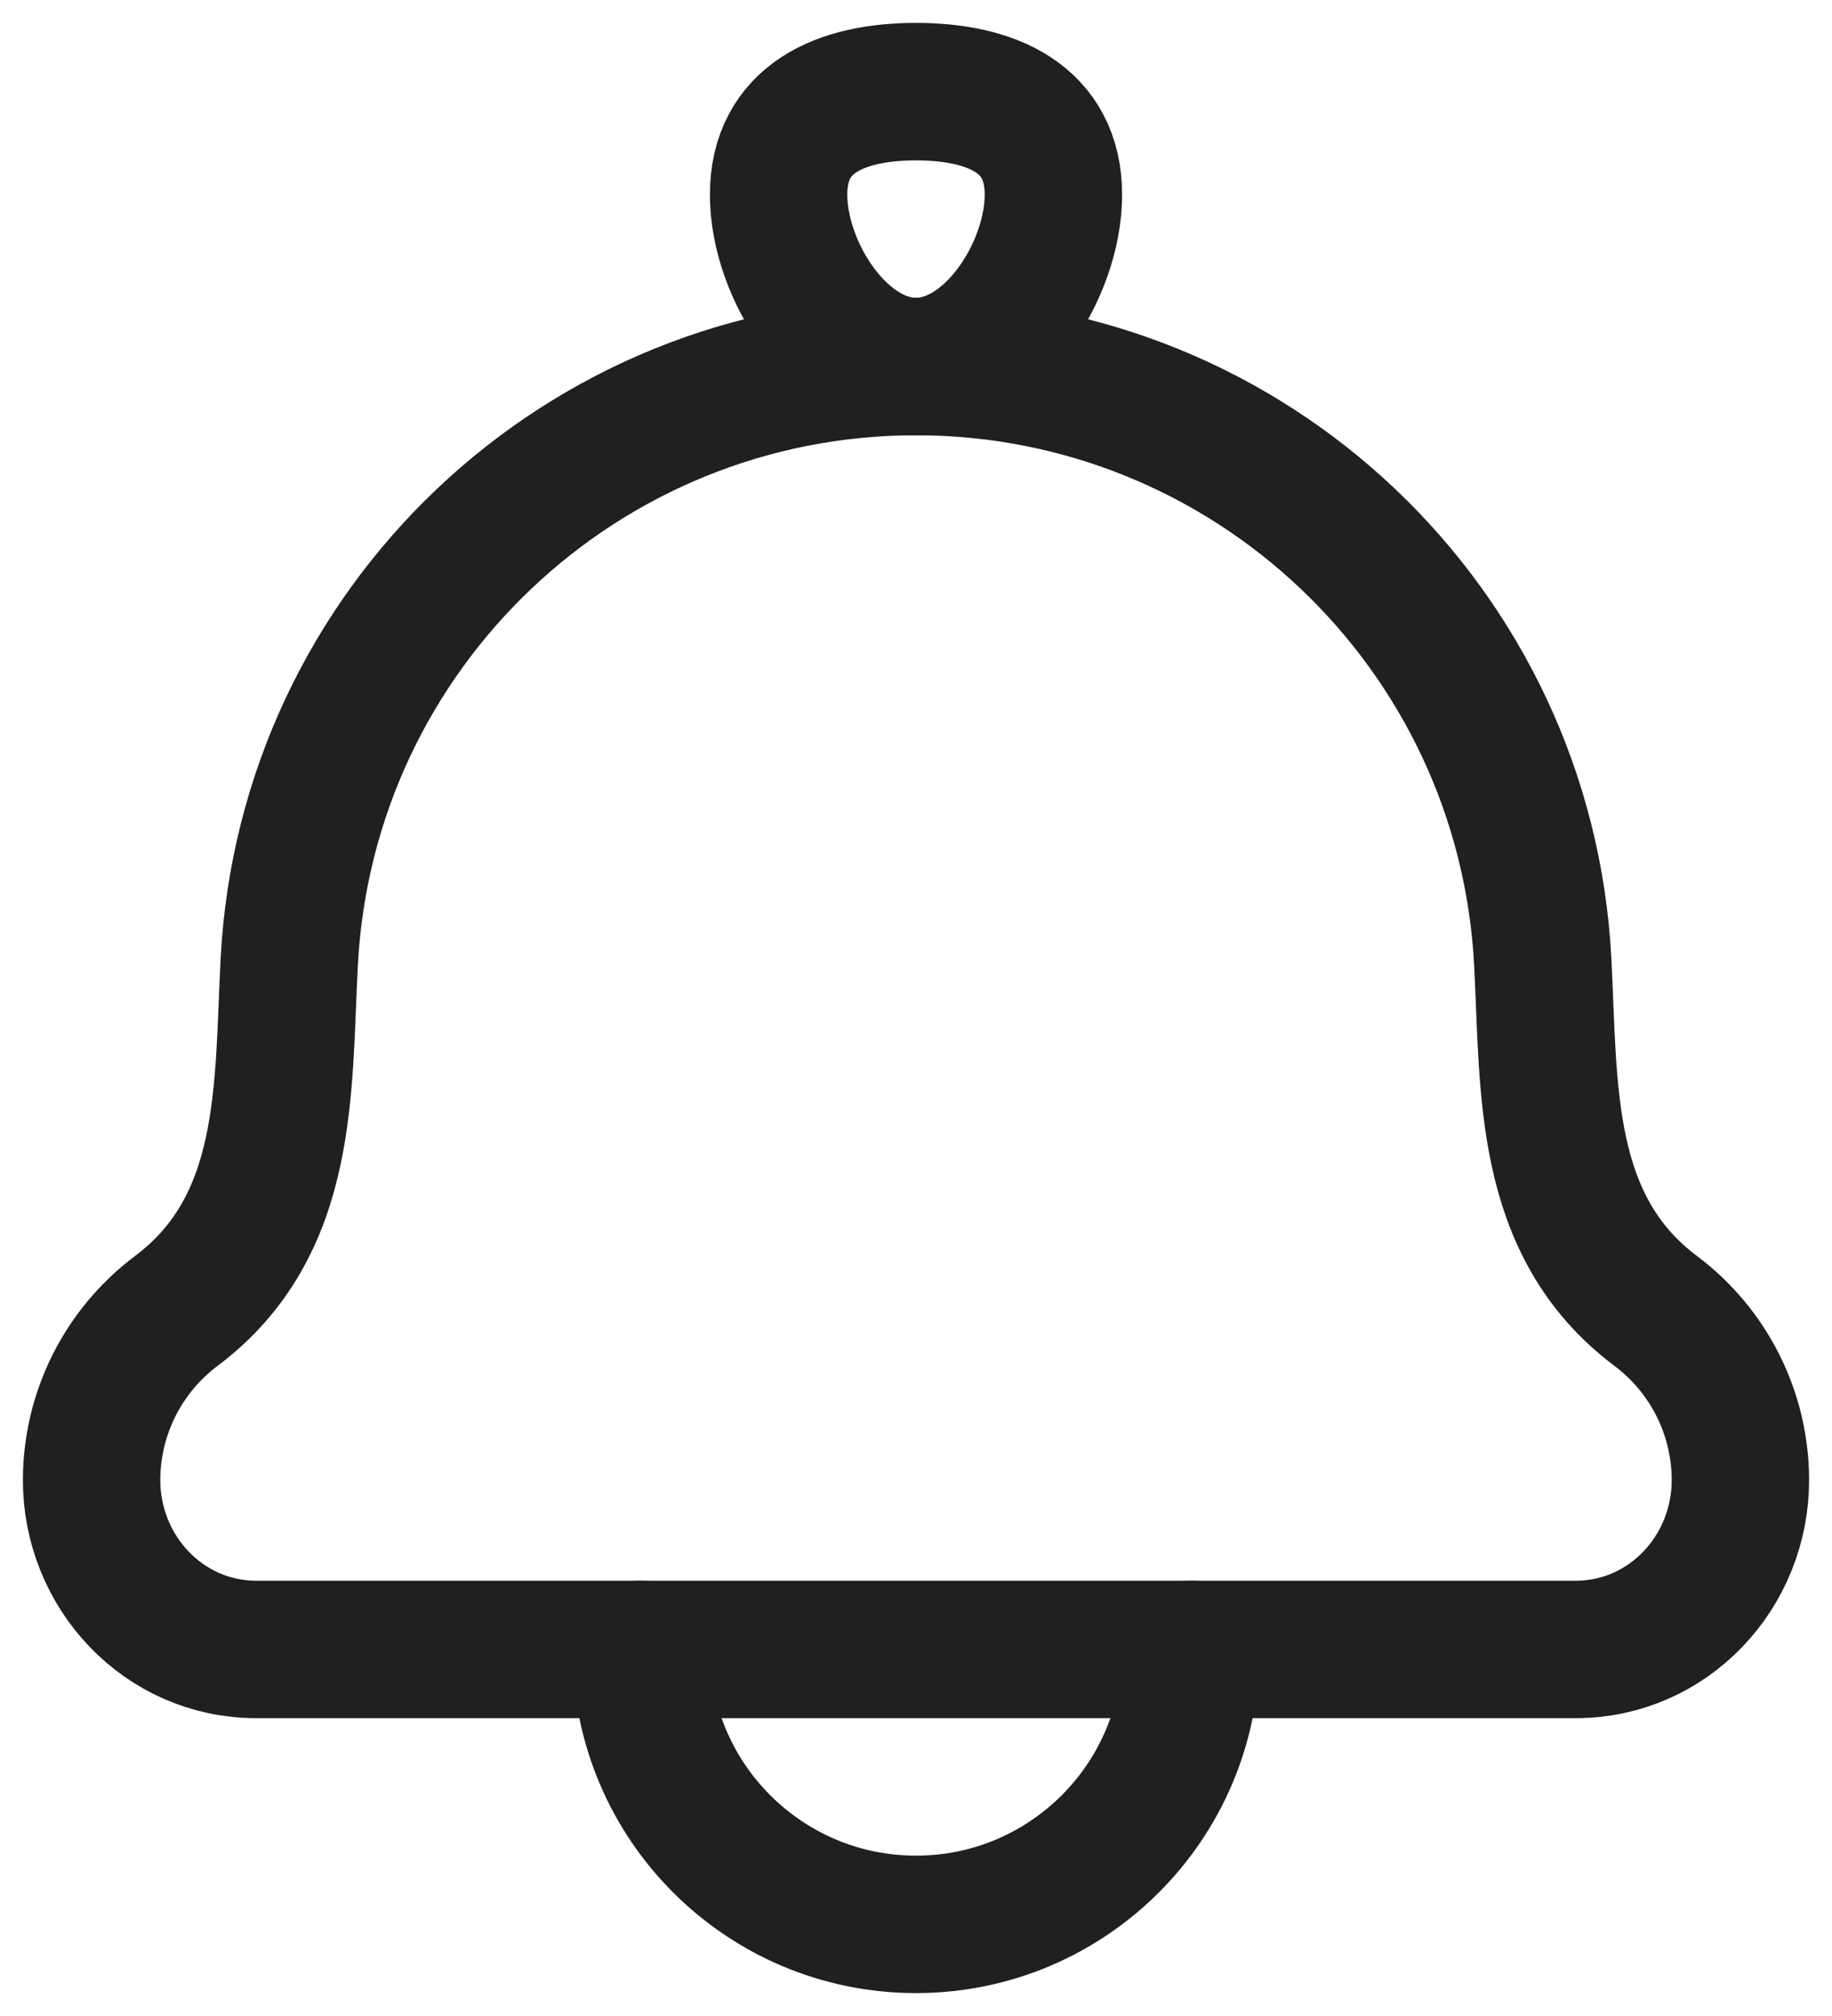 <svg width="20" height="22" viewBox="0 0 20 22" fill="none" xmlns="http://www.w3.org/2000/svg">
<g id="elements">
<path id="Vector 7261" d="M3.158 10.491C3.085 11.887 3.169 13.373 1.922 14.308C1.342 14.744 1 15.427 1 16.153C1 17.151 1.782 18 2.8 18H17.2C18.218 18 19 17.151 19 16.153C19 15.427 18.658 14.744 18.078 14.308C16.831 13.373 16.915 11.887 16.842 10.491C16.65 6.852 13.644 4 10 4C6.356 4 3.35 6.852 3.158 10.491Z" stroke="#202020" stroke-width="1.5" stroke-linecap="round" stroke-linejoin="round"/>
<path id="Ellipse 1245" d="M8.5 2.125C8.5 2.953 9.172 4 10 4C10.828 4 11.5 2.953 11.5 2.125C11.5 1.297 10.828 1 10 1C9.172 1 8.5 1.297 8.5 2.125Z" stroke="#202020" stroke-width="1.5"/>
<path id="Ellipse 1984" d="M13 18C13 19.657 11.657 21 10 21C8.343 21 7 19.657 7 18" stroke="#202020" stroke-width="1.5" stroke-linecap="round" stroke-linejoin="round"/>
</g>
</svg>
